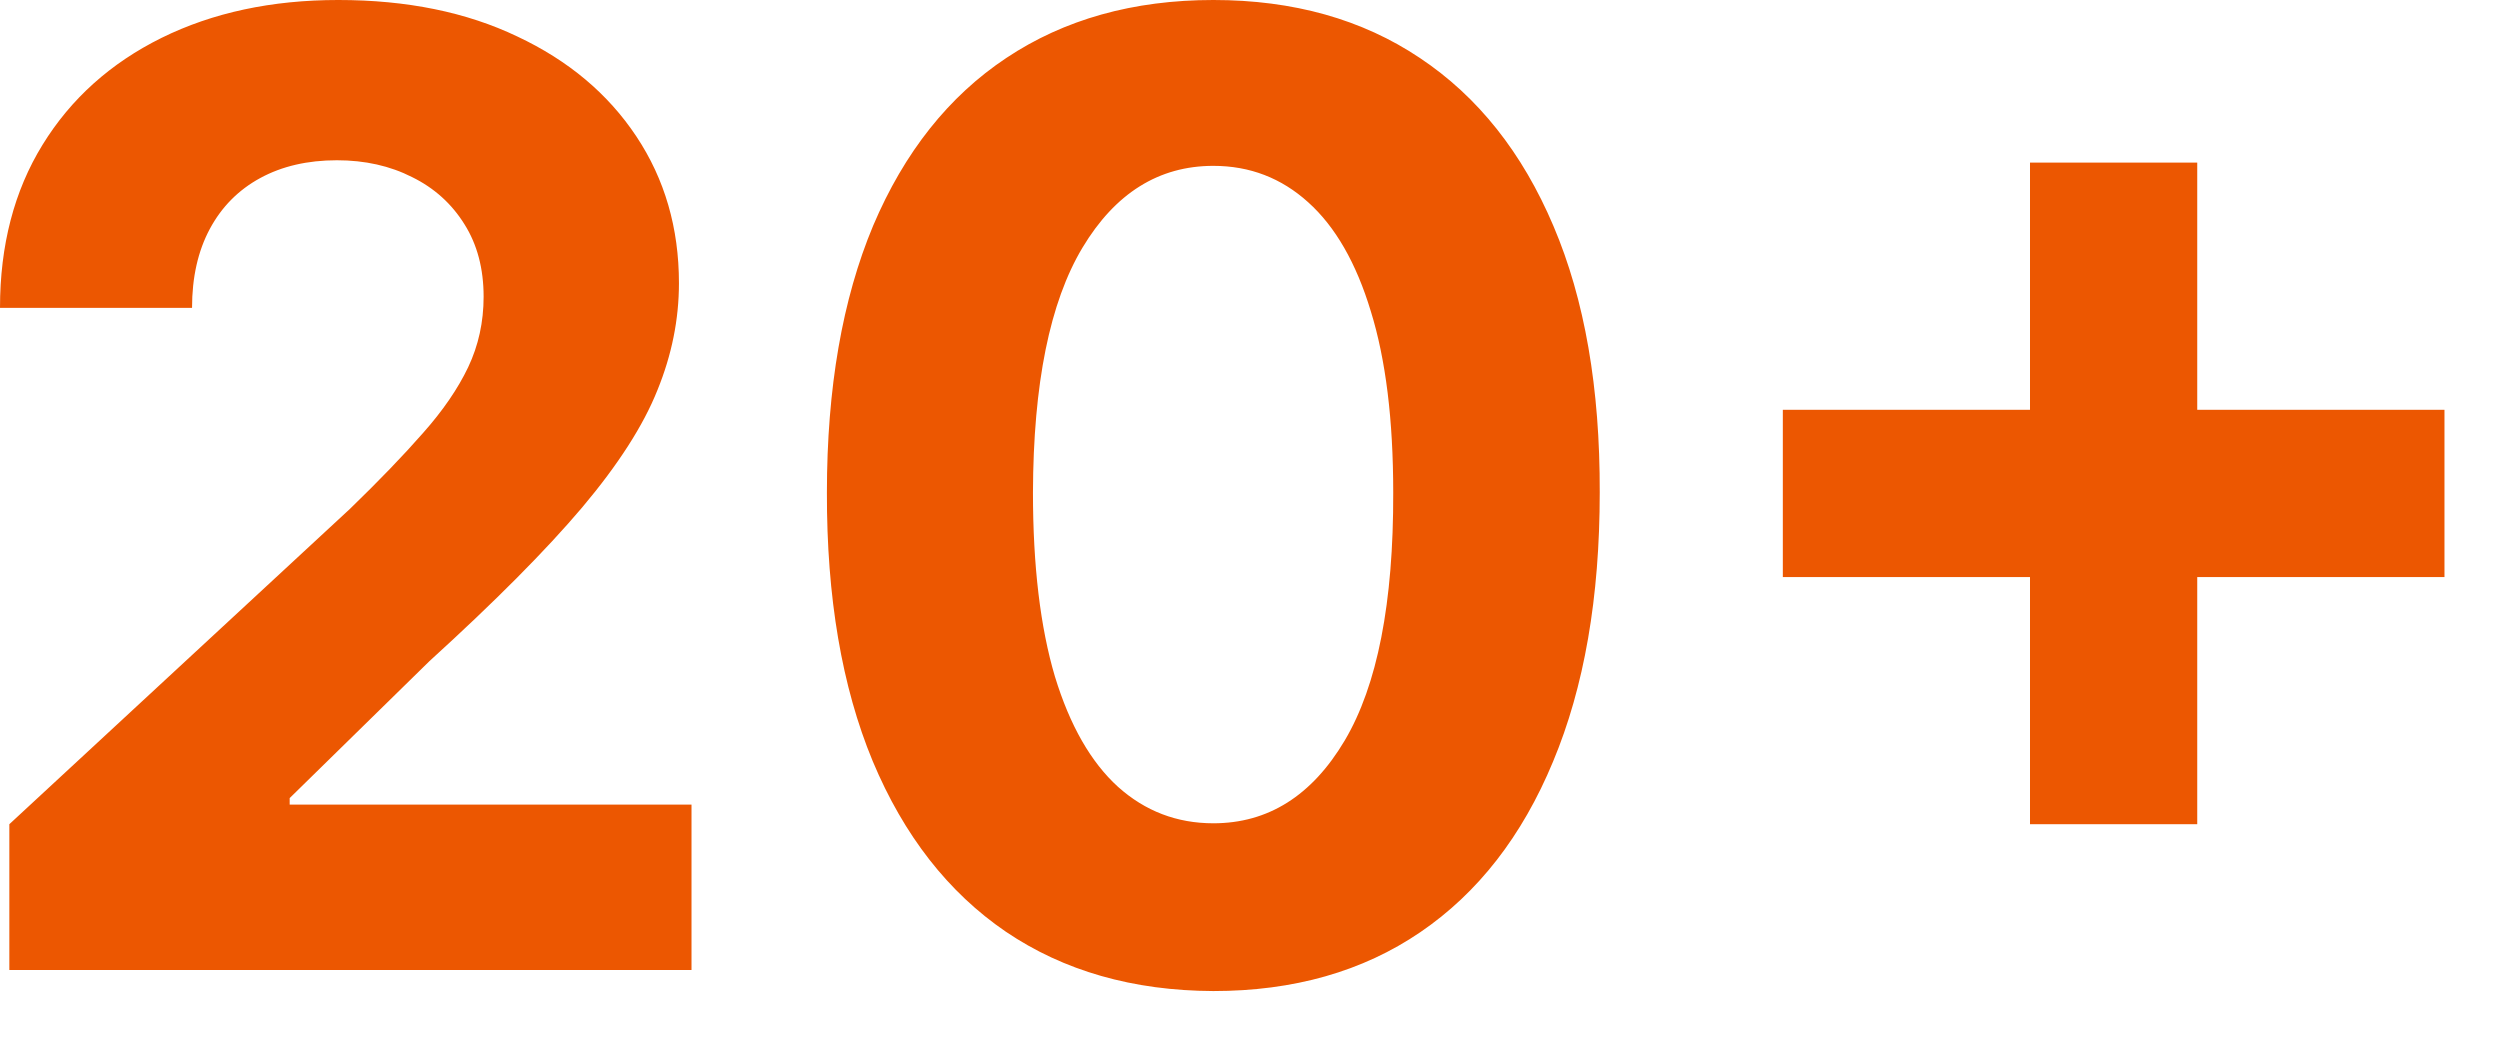 <?xml version="1.0" encoding="UTF-8"?>
<svg xmlns="http://www.w3.org/2000/svg" width="38" height="16" viewBox="0 0 38 16" fill="none">
  <path d="M0.142 14.744V12.528L5.32 7.734C5.76 7.308 6.129 6.925 6.428 6.584C6.731 6.243 6.96 5.909 7.116 5.582C7.273 5.251 7.351 4.893 7.351 4.51C7.351 4.084 7.254 3.717 7.06 3.409C6.866 3.097 6.6 2.857 6.264 2.692C5.928 2.521 5.547 2.436 5.121 2.436C4.676 2.436 4.287 2.526 3.956 2.706C3.625 2.886 3.369 3.144 3.189 3.48C3.009 3.816 2.919 4.216 2.919 4.68H5.60284e-06C5.60284e-06 3.729 0.215 2.902 0.646 2.202C1.077 1.501 1.681 0.959 2.457 0.575C3.234 0.192 4.129 -5.60284e-05 5.142 -5.60284e-05C6.184 -5.60284e-05 7.09 0.185 7.862 0.554C8.639 0.919 9.242 1.425 9.673 2.074C10.104 2.722 10.32 3.466 10.32 4.304C10.32 4.853 10.211 5.395 9.993 5.93C9.78 6.465 9.399 7.06 8.849 7.713C8.3 8.362 7.526 9.141 6.527 10.05L4.403 12.131V12.23H10.511V14.744H0.142ZM18.443 15.064C17.221 15.059 16.17 14.758 15.289 14.162C14.414 13.565 13.739 12.701 13.265 11.569C12.796 10.438 12.565 9.077 12.569 7.486C12.569 5.9 12.804 4.548 13.272 3.43C13.746 2.313 14.421 1.463 15.296 0.881C16.177 0.294 17.226 -5.60284e-05 18.443 -5.60284e-05C19.66 -5.60284e-05 20.706 0.294 21.582 0.881C22.463 1.468 23.14 2.32 23.613 3.437C24.087 4.55 24.321 5.9 24.316 7.486C24.316 9.081 24.08 10.445 23.606 11.577C23.137 12.708 22.465 13.572 21.589 14.169C20.713 14.766 19.664 15.064 18.443 15.064ZM18.443 12.514C19.276 12.514 19.941 12.095 20.439 11.257C20.936 10.419 21.182 9.162 21.177 7.486C21.177 6.383 21.064 5.464 20.836 4.73C20.614 3.996 20.297 3.445 19.885 3.075C19.477 2.706 18.997 2.521 18.443 2.521C17.614 2.521 16.951 2.936 16.454 3.764C15.957 4.593 15.706 5.833 15.701 7.486C15.701 8.603 15.813 9.536 16.035 10.284C16.262 11.027 16.582 11.586 16.994 11.96C17.406 12.329 17.889 12.514 18.443 12.514ZM30.856 12.528V2.472H33.398V12.528H30.856ZM27.099 8.771V6.229H37.156V8.771H27.099Z" fill="#EC5701"></path>
</svg>
